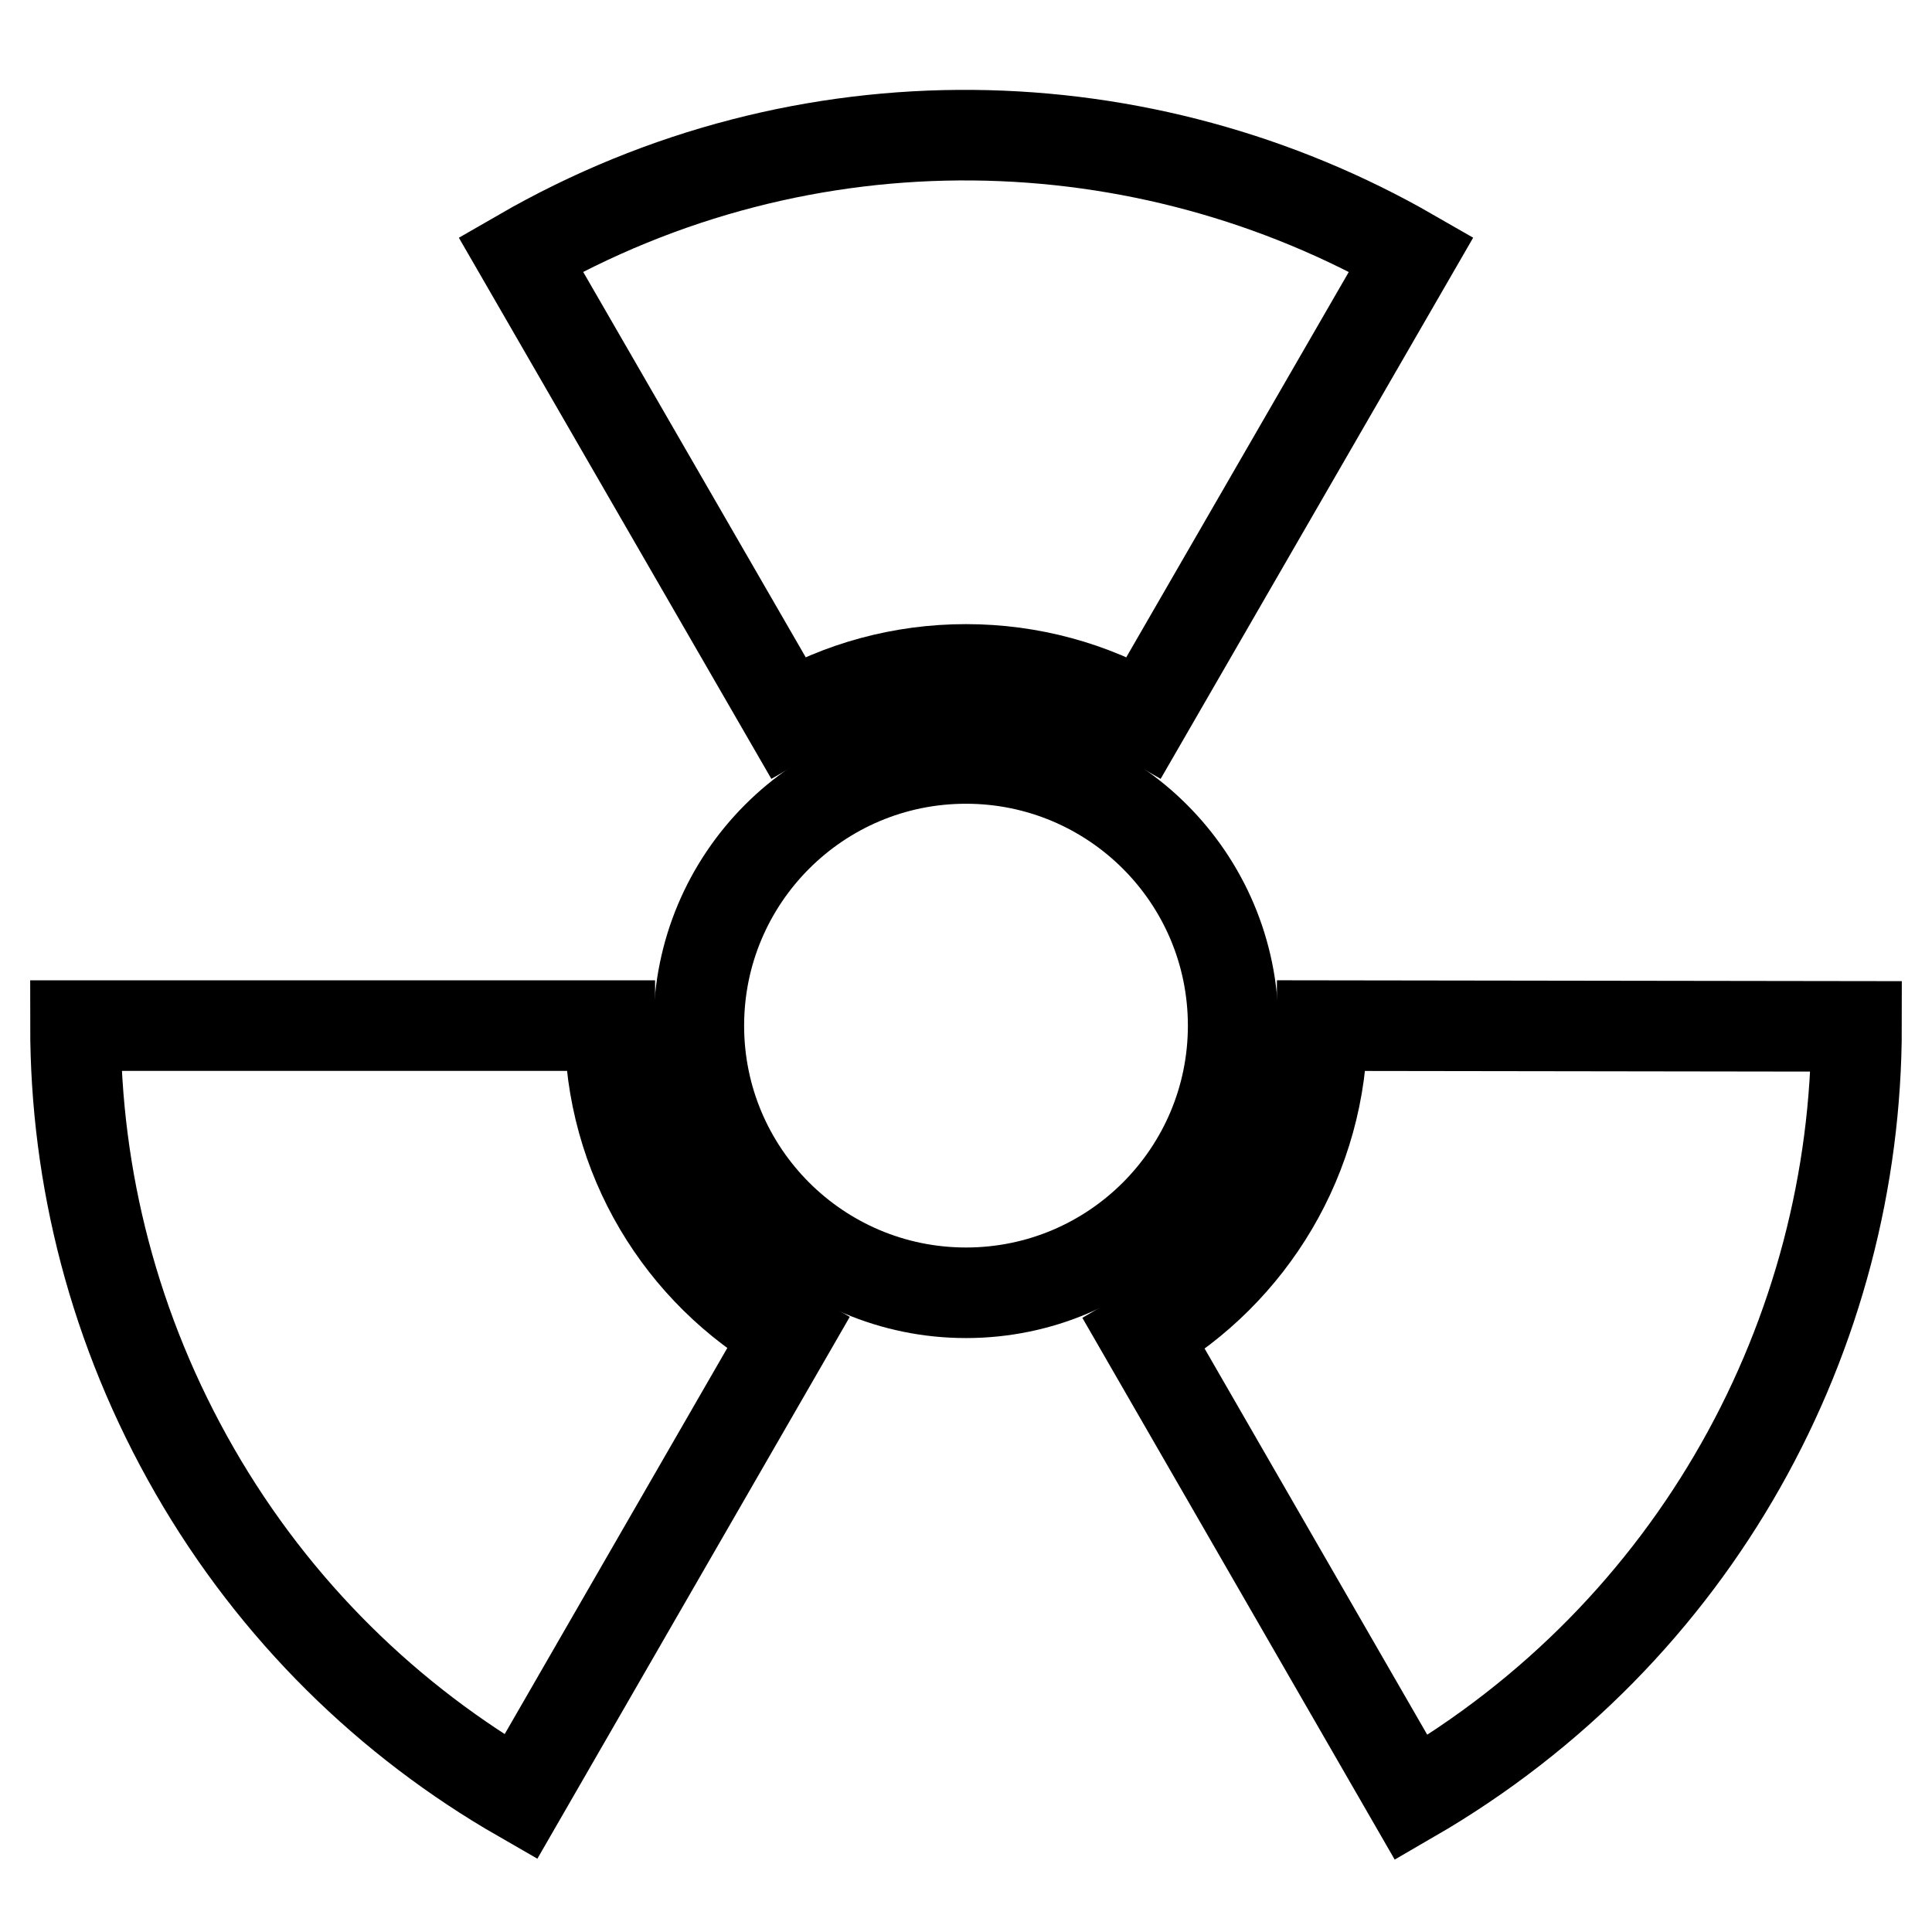<?xml version="1.0" encoding="utf-8"?>
<!-- Svg Vector Icons : http://www.onlinewebfonts.com/icon -->
<!DOCTYPE svg PUBLIC "-//W3C//DTD SVG 1.1//EN" "http://www.w3.org/Graphics/SVG/1.1/DTD/svg11.dtd">
<svg version="1.1" xmlns="http://www.w3.org/2000/svg" xmlns:xlink="http://www.w3.org/1999/xlink" x="0px" y="0px" viewBox="0 0 256 256" enable-background="new 0 0 256 256" xml:space="preserve">
<g> <path stroke-width="12" fill-opacity="0" stroke="#000000"  d="M92.6,135.9c0,19.6,15.9,35.4,35.4,35.4c19.6,0,35.4-15.9,35.4-35.4c0-19.6-15.9-35.4-35.4-35.4 C108.4,100.5,92.6,116.4,92.6,135.9z"/> <path stroke-width="12" fill-opacity="0" stroke="#000000"  d="M128,88.7c8.6,0,16.7,2.3,23.6,6.3L187,33.7c-35.3-20.3-80.2-21.8-118,0L104.4,95 C111.3,91,119.4,88.7,128,88.7z M175.2,135.9c0,17.4-9.5,32.7-23.6,40.9l35.4,61.4c37.8-21.9,59-61.5,59-102.2L175.2,135.9 L175.2,135.9z M80.8,135.9H10c0,20.1,5.1,40.4,15.8,59c10.7,18.6,25.8,33.2,43.2,43.2l35.4-61.4C90.3,168.6,80.8,153.4,80.8,135.9z "/></g>
</svg>